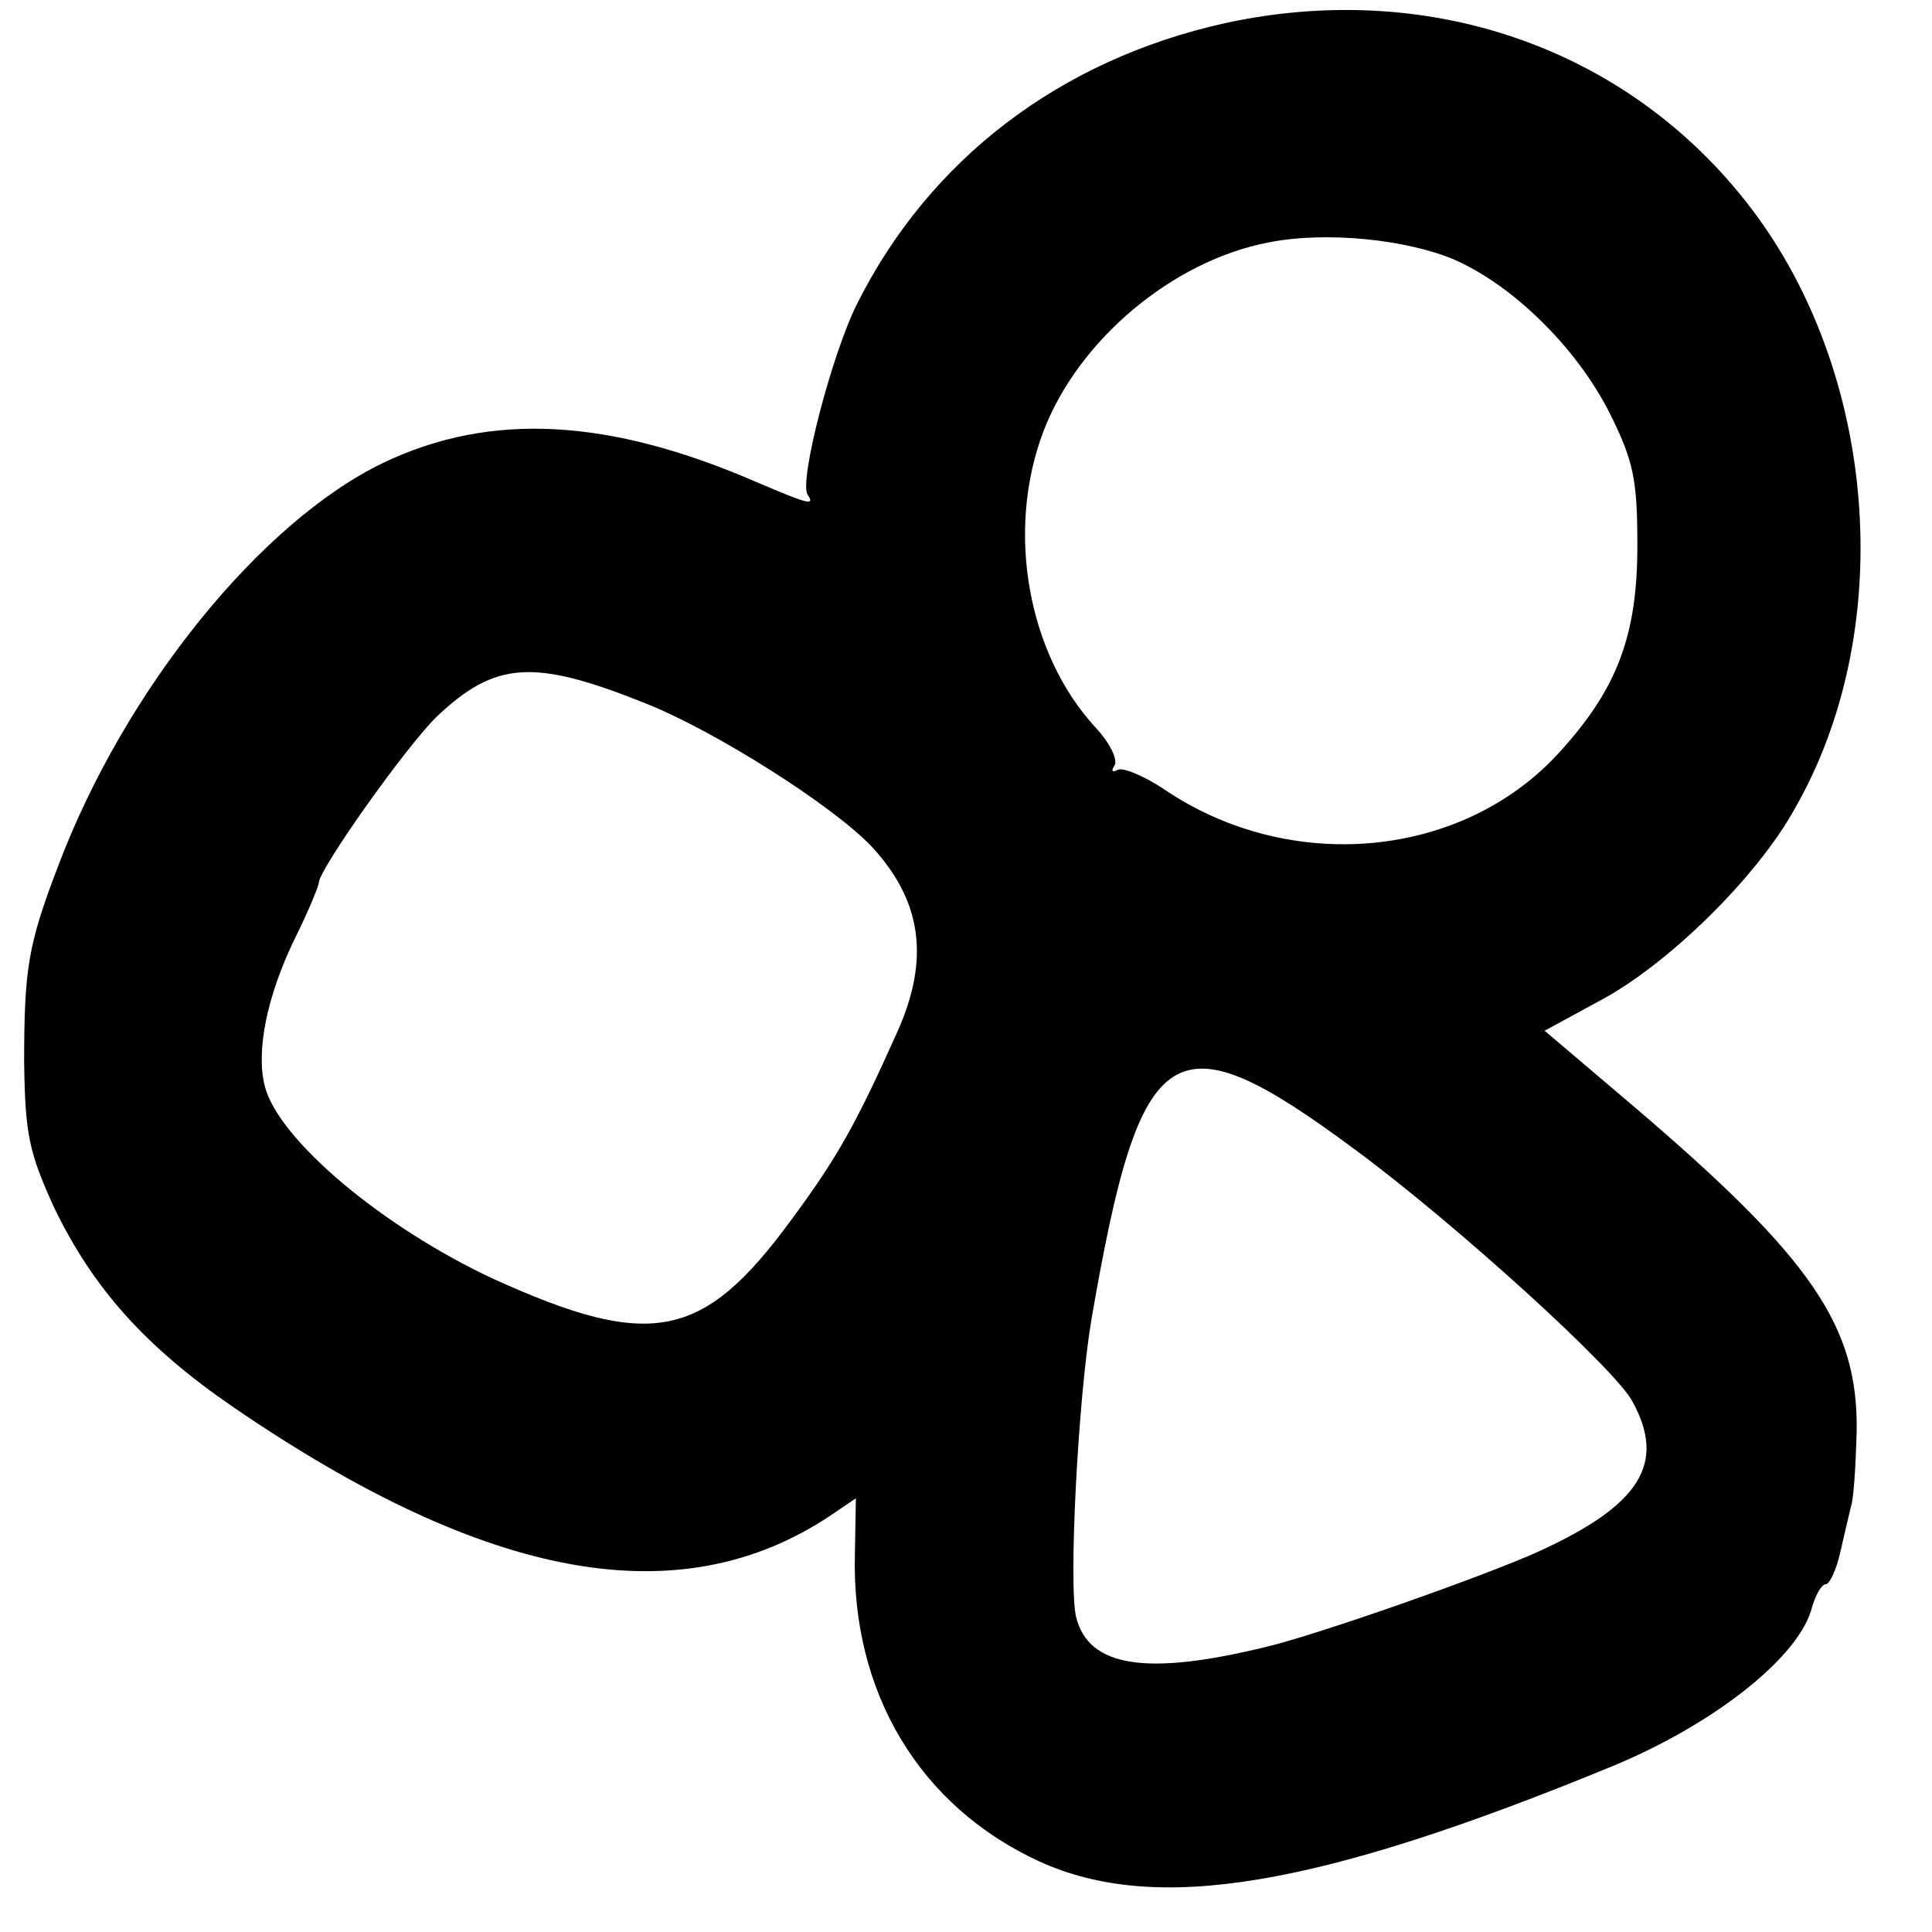 <?xml version="1.0" standalone="no"?>
<!DOCTYPE svg PUBLIC "-//W3C//DTD SVG 20010904//EN"
 "http://www.w3.org/TR/2001/REC-SVG-20010904/DTD/svg10.dtd">
<svg version="1.0" xmlns="http://www.w3.org/2000/svg"
 width="200pt" height="200pt" viewBox="0 0 200 200"
 preserveAspectRatio="xMidYMid meet">
<g transform="translate(0,200) scale(0.1,-0.1)"
fill="#000000" stroke="none">
<path d="M1268 1976 c-171 -38 -306 -141 -381 -291 -26 -52 -60 -183 -51 -197
8 -12 1 -10 -53 13 -152 66 -275 73 -386 20 -127 -61 -268 -235 -337 -418 -31
-81 -35 -106 -35 -203 1 -74 5 -93 31 -150 40 -83 94 -144 186 -207 263 -180
463 -216 619 -111 l25 17 -1 -57 c-4 -144 67 -262 191 -319 121 -55 288 -27
594 99 106 44 194 114 206 165 4 13 10 23 14 23 4 0 11 15 15 33 4 17 9 39 11
47 3 8 5 43 6 77 2 110 -46 180 -230 337 l-93 79 57 31 c70 37 163 128 202
199 104 181 87 440 -39 613 -125 171 -335 247 -551 200z m238 -245 c61 -27
126 -91 160 -158 25 -50 29 -69 29 -138 0 -93 -21 -148 -80 -213 -100 -111
-279 -128 -410 -39 -21 14 -43 23 -48 20 -6 -3 -7 -1 -3 5 3 6 -5 23 -20 39
-70 76 -93 203 -54 306 36 95 134 177 233 196 60 12 144 3 193 -18z m-838
-459 c73 -29 194 -106 234 -148 52 -56 61 -116 27 -192 -43 -96 -62 -130 -110
-195 -91 -124 -145 -135 -308 -61 -114 53 -223 144 -237 200 -9 36 2 92 31
152 14 28 25 55 25 58 0 14 91 142 122 172 61 58 101 60 216 14z m736 -463
c104 -77 269 -227 286 -260 35 -64 8 -107 -97 -155 -55 -25 -228 -86 -283 -99
-123 -30 -183 -21 -196 31 -8 33 2 227 16 309 51 295 84 315 274 174z"/>
</g>
</svg>
